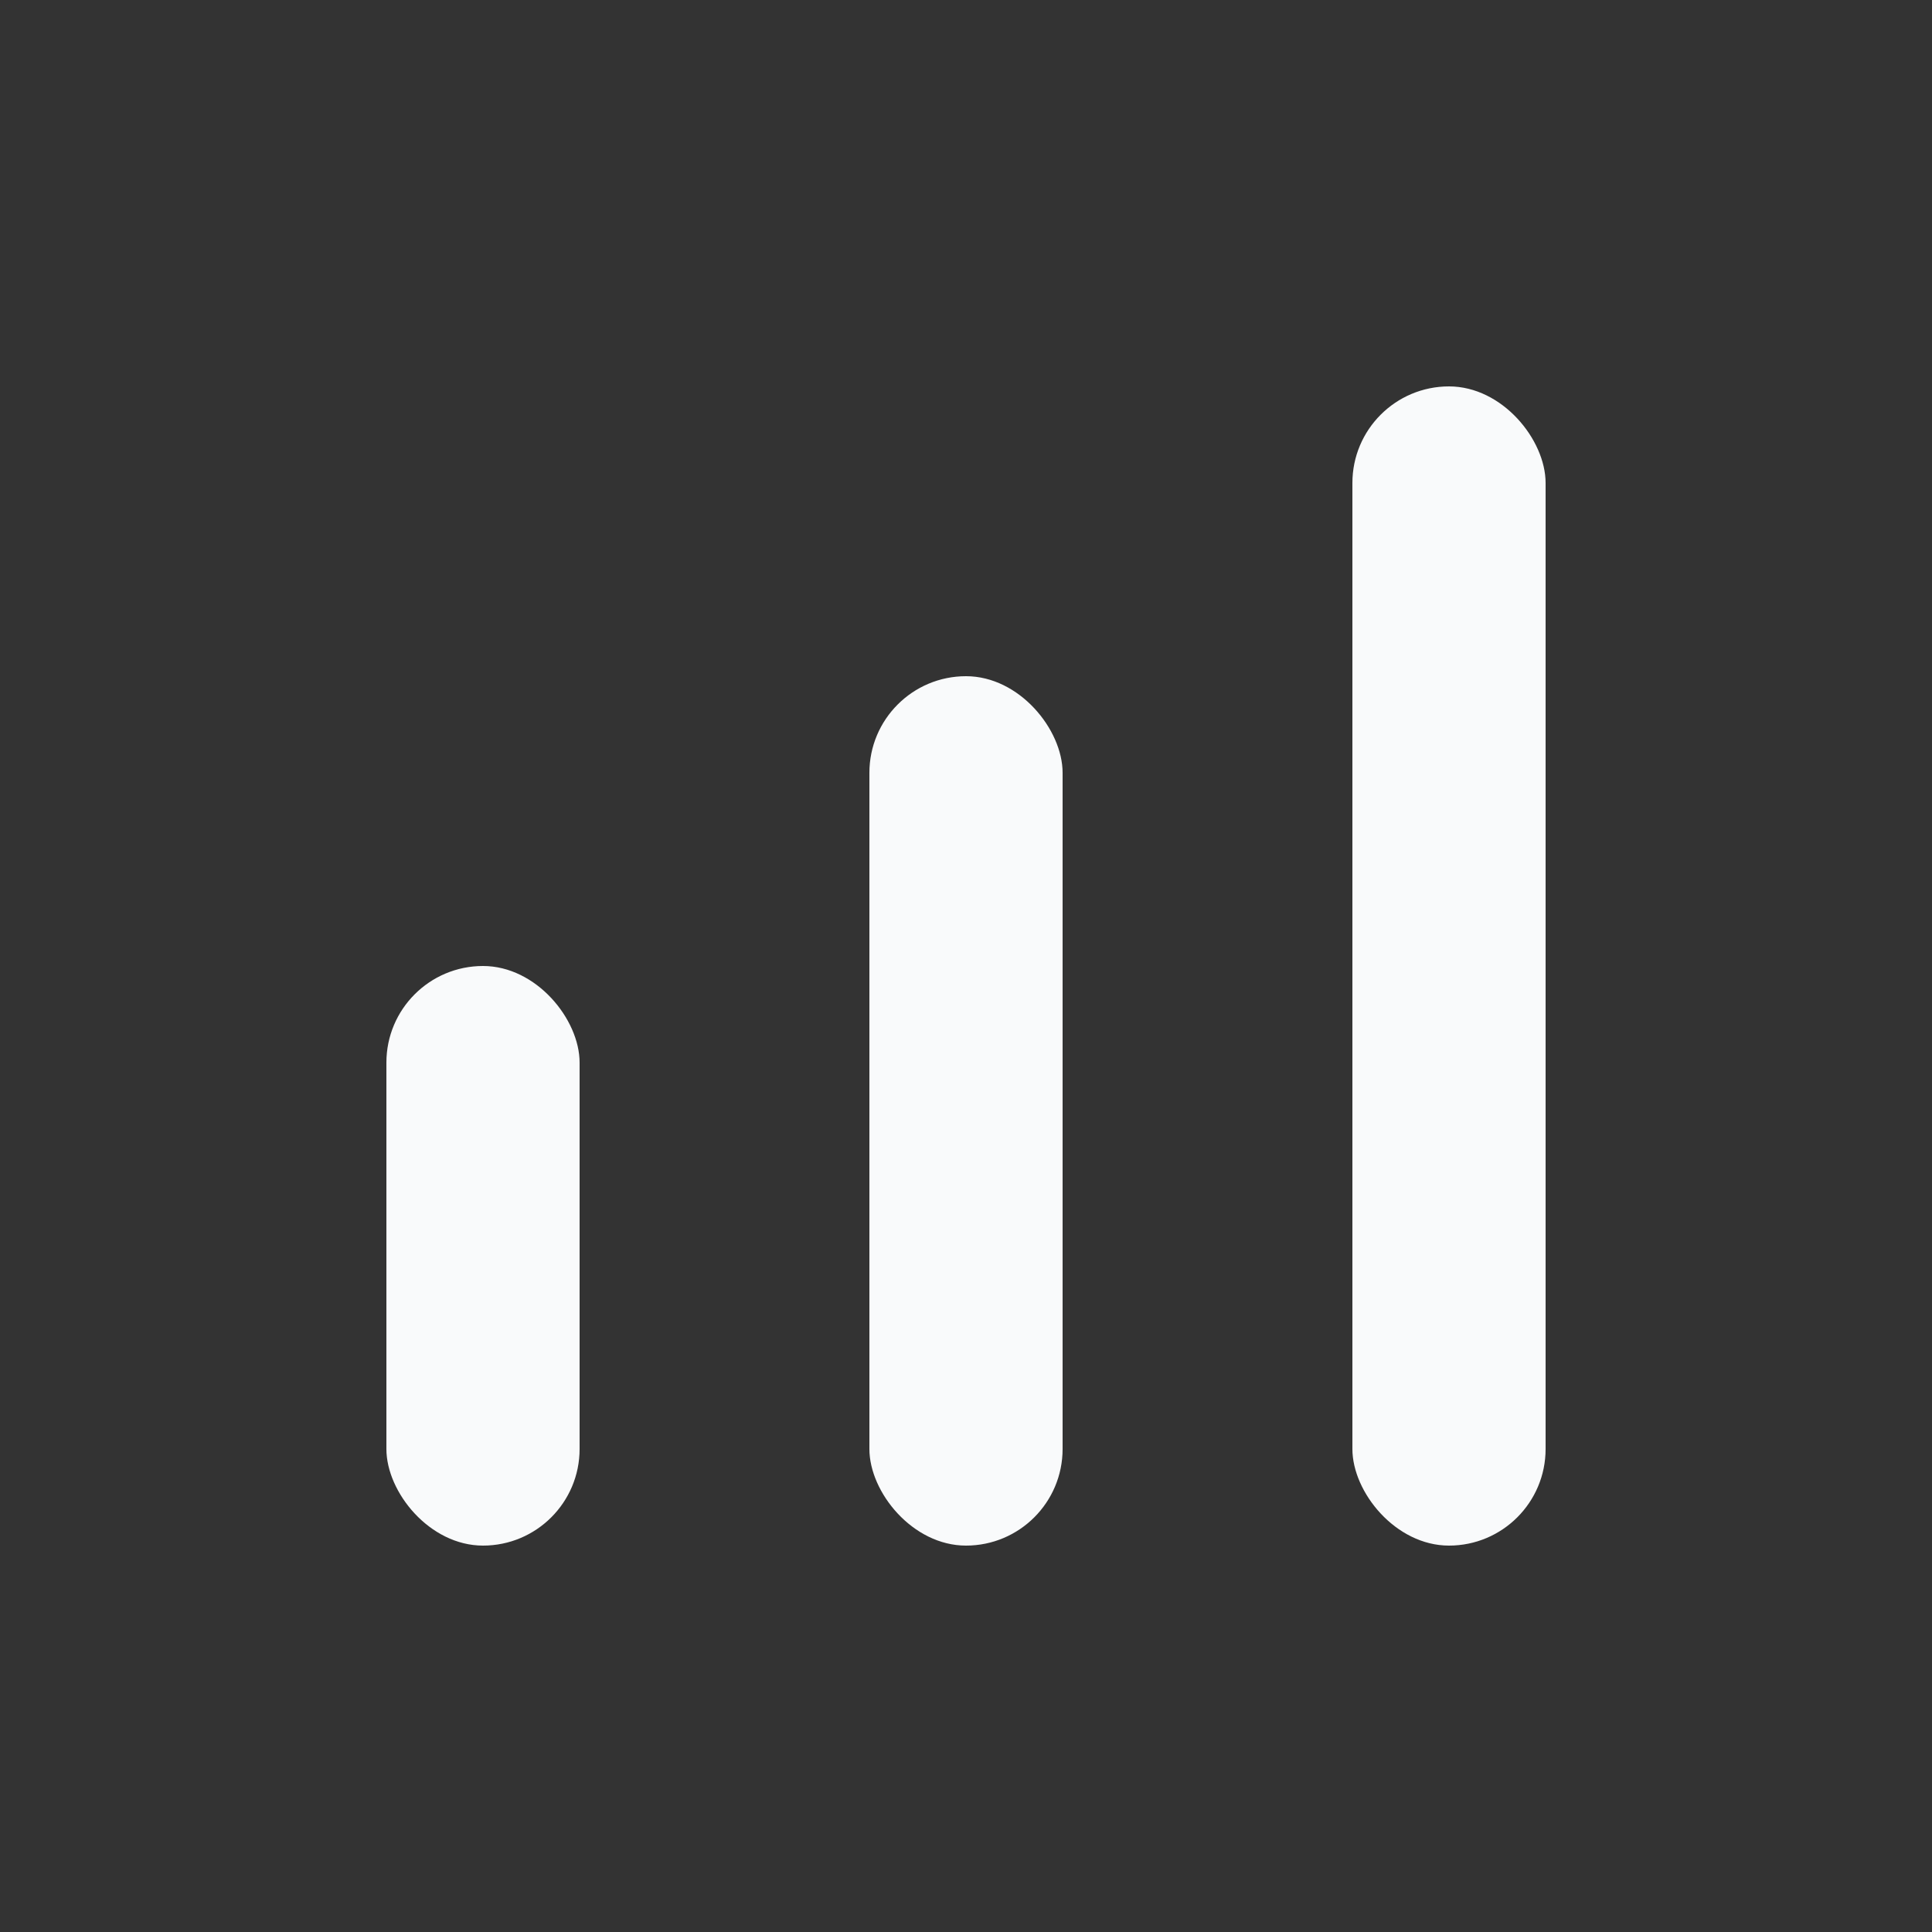 <svg width="20" height="20" viewBox="0 0 20 20" fill="none" xmlns="http://www.w3.org/2000/svg">
<rect x="0" y="0" width="20" height="20" fill="#333333" stroke="none"/>
<rect x="4" y="10" width="2" height="6" rx="1" fill="#F9FAFB"/>
<rect x="9" y="7" width="2" height="9" rx="1" fill="#F9FAFB"/>
<rect x="14" y="4" width="2" height="12" rx="1" fill="#F9FAFB"/>
</svg>